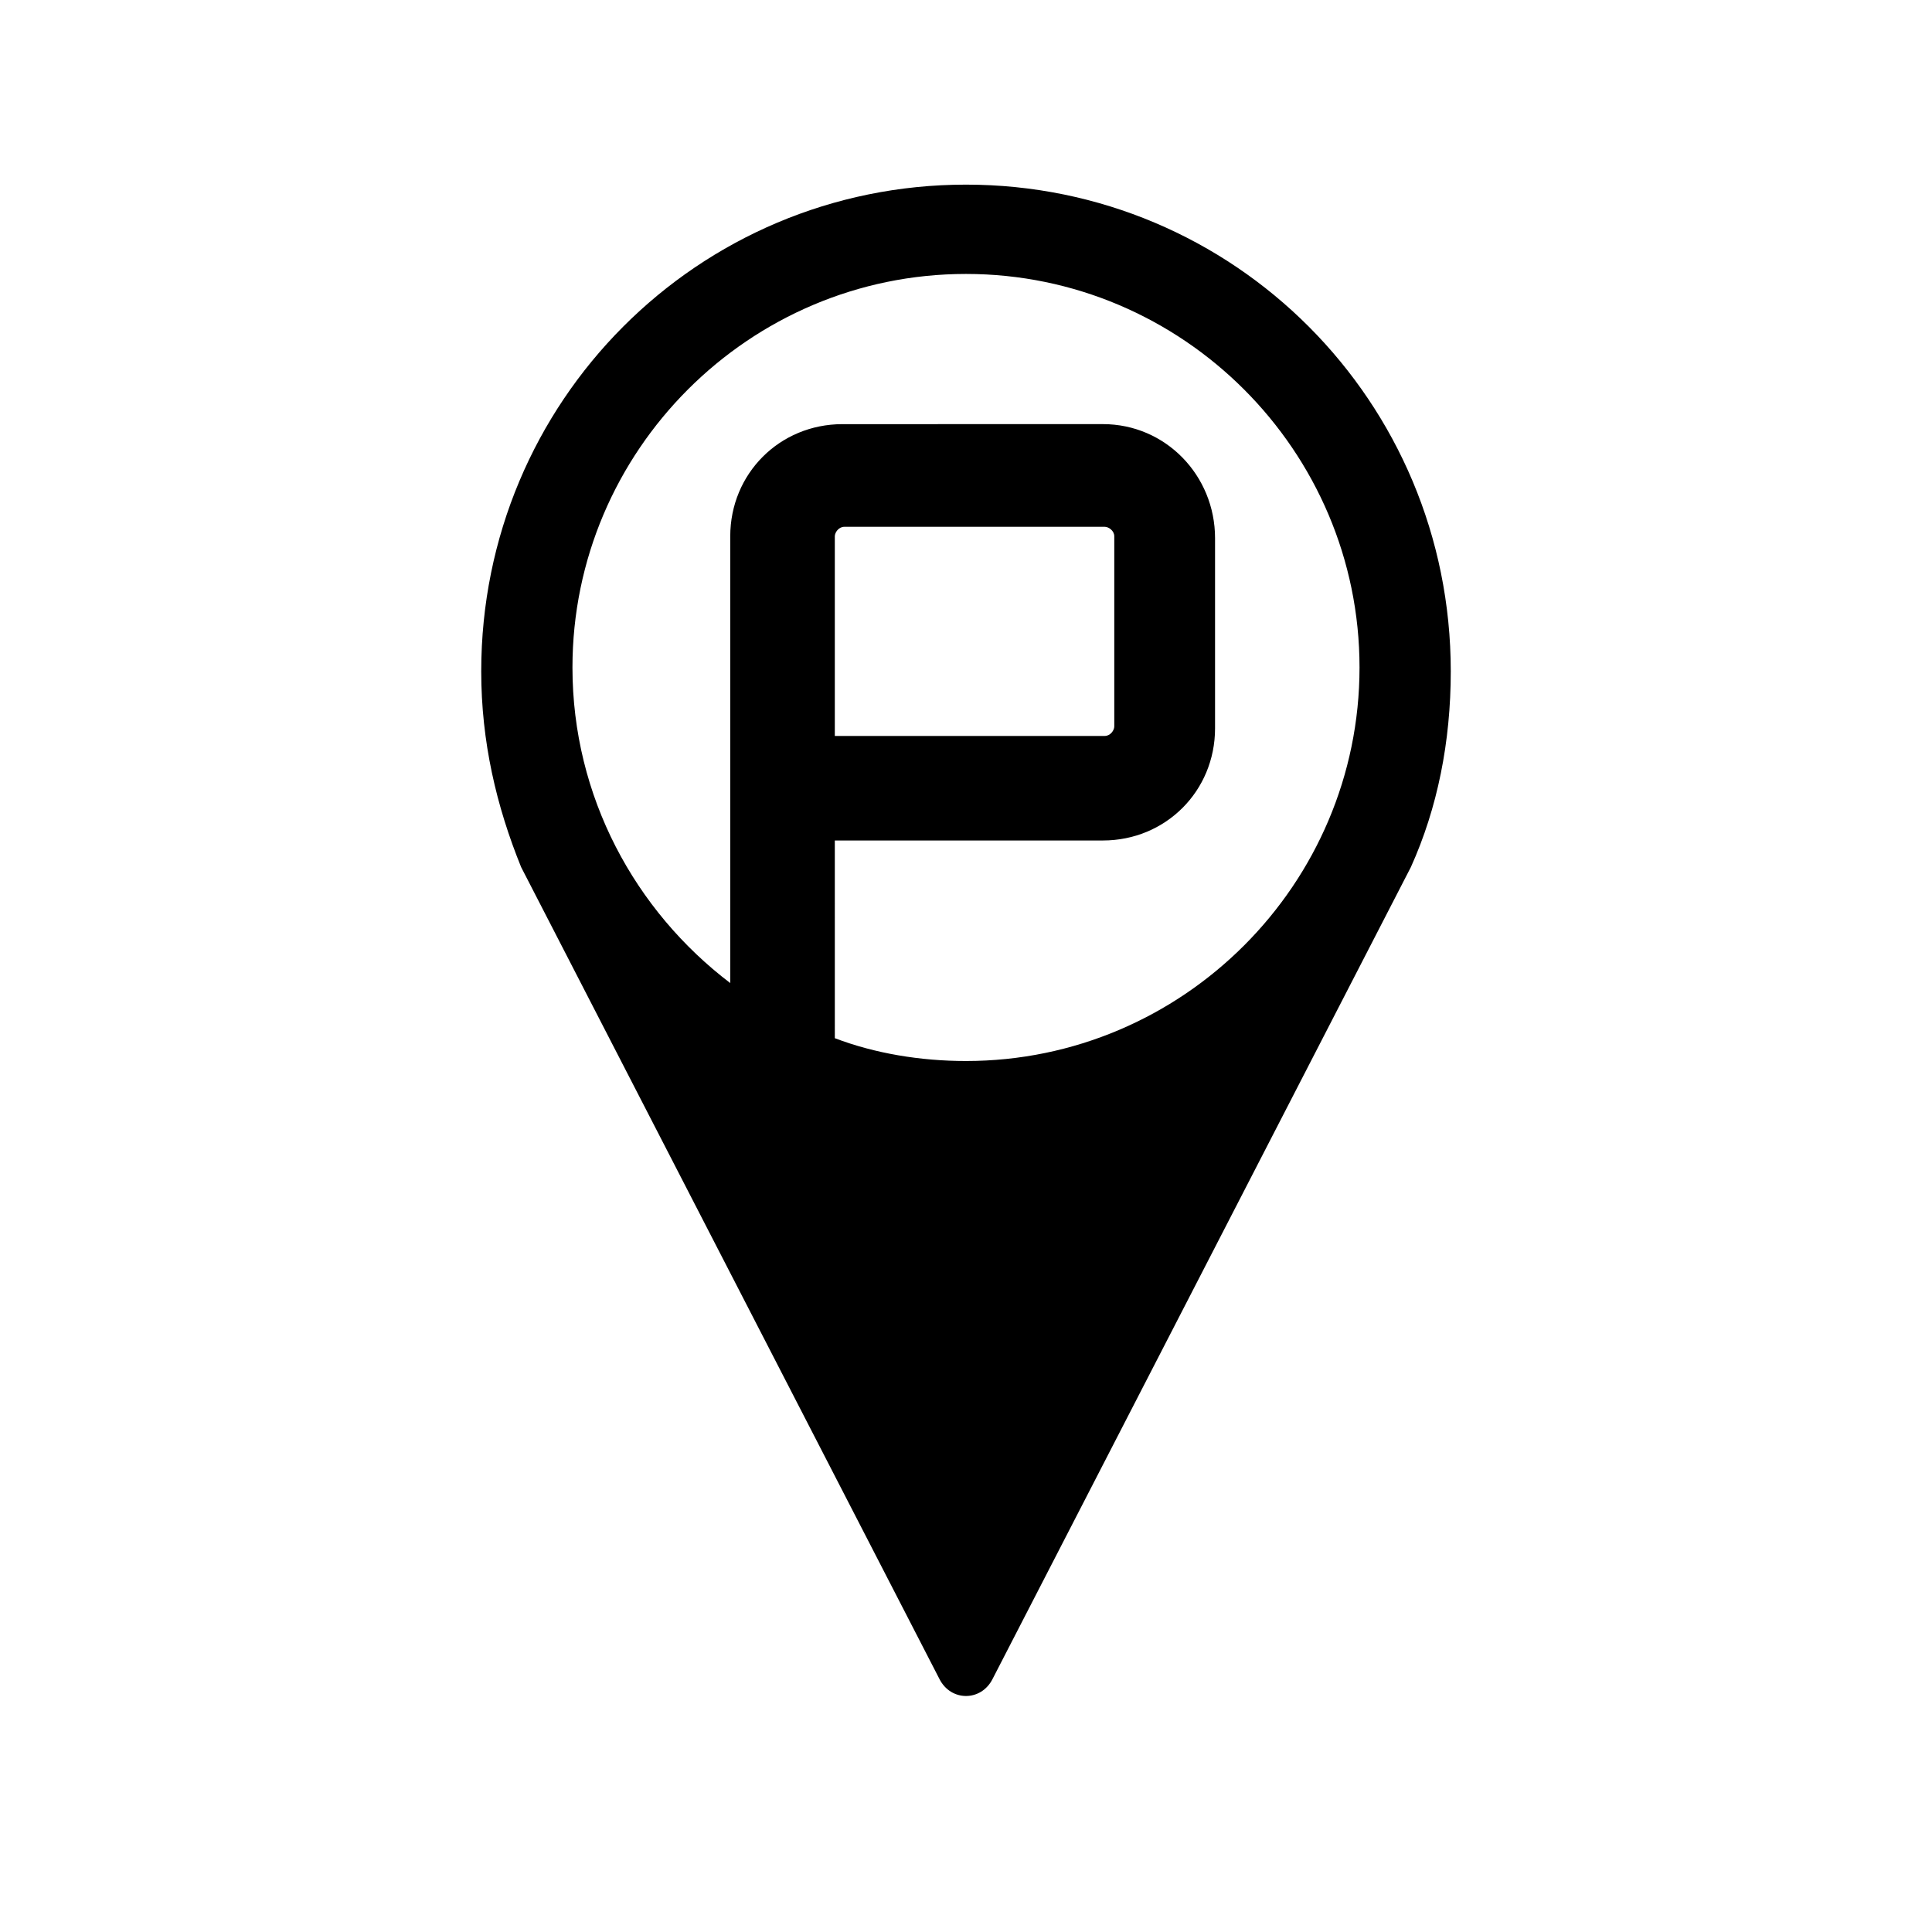 <?xml version="1.0" encoding="UTF-8"?>
<!-- Uploaded to: SVG Repo, www.svgrepo.com, Generator: SVG Repo Mixer Tools -->
<svg fill="#000000" width="800px" height="800px" version="1.1" viewBox="144 144 512 512" xmlns="http://www.w3.org/2000/svg">
 <path d="m400 192.93c-71.039 0-128.47 57.434-128.47 128.98 0 18.641 4.031 35.77 10.578 51.891l110.84 215.12c3.023 6.047 11.082 6.047 14.105 0l110.84-215.12c7.055-15.617 10.578-33.25 10.578-51.891 0-71.543-57.434-128.98-128.47-128.98zm0 232.25c-12.09 0-24.184-2.016-34.762-6.047l-0.004-52.395h71.039c16.625 0 29.727-13.098 29.727-29.727v-50.383c0-16.625-13.098-30.23-29.727-30.23l-69.023 0.008c-16.625 0-29.727 13.098-29.727 29.727v118.39c-25.191-19.145-41.816-49.375-41.816-83.633 0-57.434 46.855-104.29 104.29-104.29s104.29 46.855 104.29 104.29-46.852 104.29-104.29 104.29zm-34.766-86.148v-52.902c0-1.008 1.008-2.519 2.519-2.519h69.023c1.008 0 2.519 1.008 2.519 2.519v50.383c0 1.008-1.008 2.519-2.519 2.519z"/>
</svg>